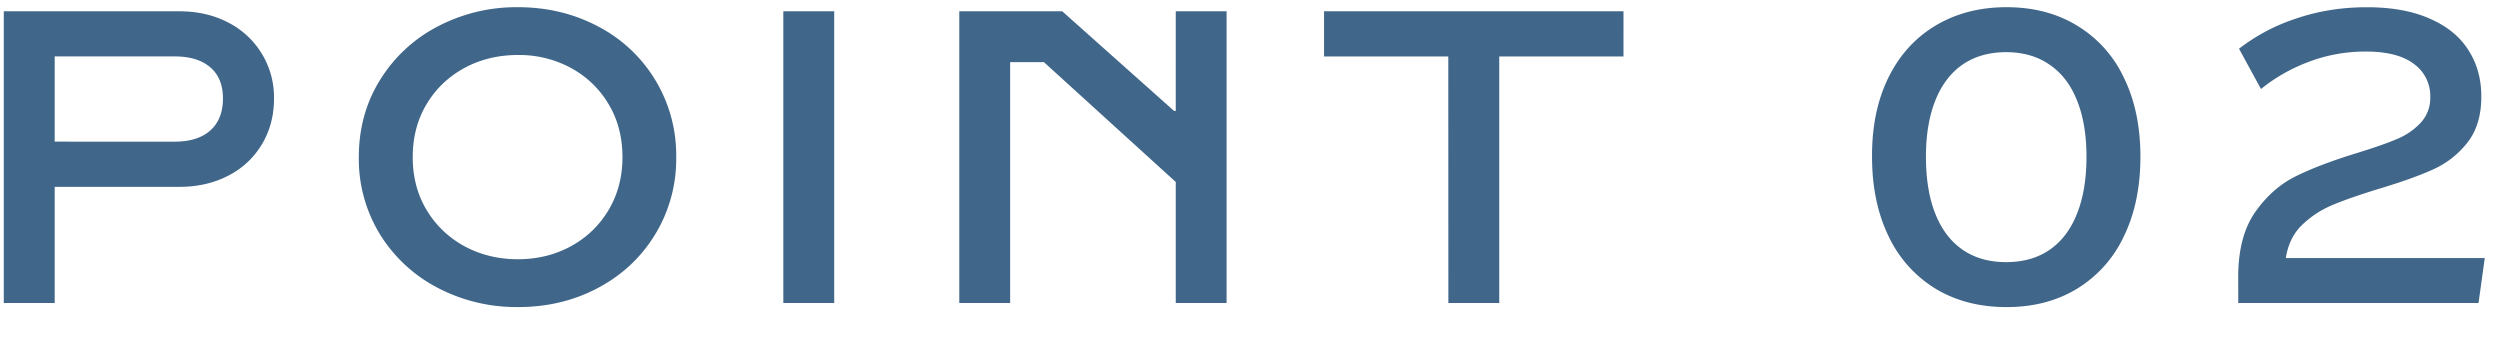 <svg fill="none" height="9" viewBox="0 0 66 9" width="66" xmlns="http://www.w3.org/2000/svg"><path d="M4.731.298c.487 0 .92.1 1.3.3a2.214 2.214 0 011.203 2.004c0 .448-.106.849-.317 1.203a2.182 2.182 0 01-.88.827c-.38.2-.815.301-1.306.301H1.444V8H.1V.298zM4.607 3.74c.409 0 .724-.099.946-.296.222-.2.333-.481.333-.843 0-.358-.111-.632-.333-.822-.222-.193-.537-.29-.946-.29H1.444v2.25zm9.066 4.366a4.47 4.47 0 01-2.111-.504 3.905 3.905 0 01-1.526-1.408 3.798 3.798 0 01-.563-2.046c0-.76.188-1.44.563-2.041A3.892 3.892 0 0111.562.695a4.47 4.47 0 012.11-.505c.77 0 1.474.169 2.112.505a3.827 3.827 0 012.068 3.454 3.82 3.82 0 01-.56 2.046c-.368.602-.871 1.07-1.508 1.408s-1.341.504-2.111.504zm0-1.262c.508 0 .972-.113 1.39-.338.423-.23.756-.548 1-.956.247-.412.37-.88.37-1.402 0-.523-.121-.988-.365-1.397s-.574-.726-.993-.956a2.872 2.872 0 00-1.402-.343c-.52 0-.99.114-1.413.343-.422.23-.755.548-.999.956s-.365.874-.365 1.397c0 .526.123.994.37 1.402s.582.727 1.005.956c.422.225.89.338 1.402.338zM20.68.298h1.343V8H20.68zm4.645 0h2.718l2.954 2.632h.043V.298h1.342V8H31.04V4.804l-3.48-3.163h-.892V8h-1.343zm12.91 1.192h-3.28V.298h7.905V1.49h-3.28V8h-1.343zm14.737 6.617c-.709 0-1.332-.16-1.87-.483a3.233 3.233 0 01-1.24-1.38c-.293-.602-.44-1.304-.44-2.106-.004-.802.141-1.5.435-2.095s.709-1.05 1.246-1.37c.537-.32 1.161-.483 1.87-.483.709 0 1.329.162 1.858.484a3.17 3.17 0 011.236 1.37c.293.594.44 1.292.44 2.094 0 .806-.147 1.508-.44 2.106a3.198 3.198 0 01-1.236 1.38c-.53.322-1.149.483-1.858.483zm-.01-1.187c.447 0 .828-.107 1.143-.322.319-.218.56-.535.725-.95.169-.416.253-.919.253-1.51 0-.583-.084-1.081-.253-1.493-.164-.412-.406-.725-.725-.94-.315-.218-.696-.328-1.144-.328s-.83.11-1.15.328c-.314.219-.554.535-.719.95-.165.413-.247.907-.247 1.483 0 .587.082 1.089.247 1.504.165.415.405.732.72.95.319.22.702.328 1.15.328zm6.127.392c0-.712.148-1.281.445-1.708.301-.43.66-.746 1.075-.95.419-.208.956-.412 1.611-.613.455-.14.807-.263 1.058-.37a1.78 1.78 0 00.628-.43.956.956 0 00.253-.682 1.04 1.04 0 00-.43-.87c-.283-.218-.709-.328-1.278-.328-.52 0-1.017.09-1.493.269a4.486 4.486 0 00-1.268.72l-.58-1.064a5.007 5.007 0 011.504-.795c.584-.2 1.207-.3 1.87-.3.654 0 1.208.1 1.659.3.455.197.795.473 1.02.827.23.355.344.765.344 1.23 0 .502-.123.908-.37 1.22-.244.308-.543.542-.898.703s-.828.331-1.423.51c-.515.158-.927.301-1.235.43a2.59 2.59 0 00-.811.532c-.23.225-.37.516-.424.87h5.252L65.433 8H59.09z" fill="#40668a"/></svg>